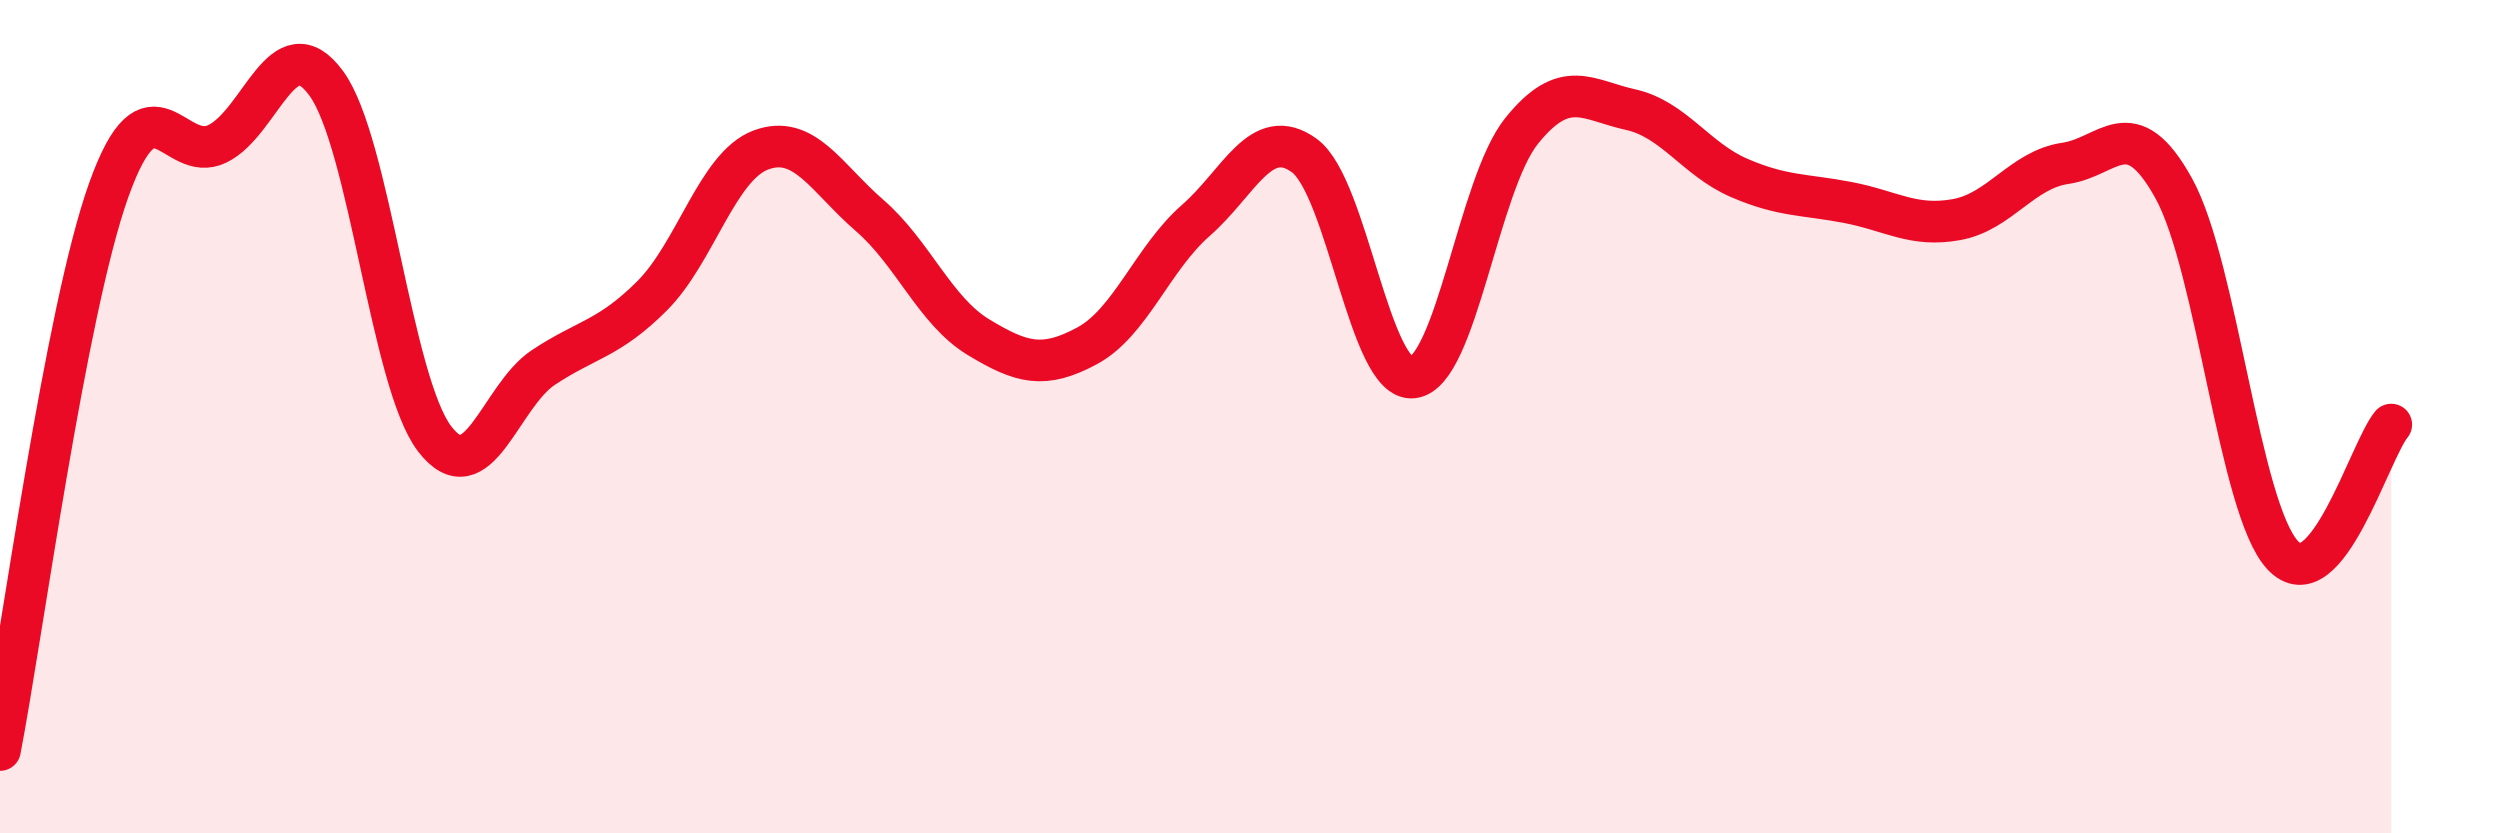 
    <svg width="60" height="20" viewBox="0 0 60 20" xmlns="http://www.w3.org/2000/svg">
      <path
        d="M 0,18 C 0.52,15.31 1.57,7.47 2.61,4.56 C 3.65,1.65 4.18,3.96 5.22,3.45 C 6.26,2.94 6.79,0.58 7.83,2 C 8.87,3.42 9.39,9.17 10.43,10.53 C 11.47,11.89 12,9.51 13.04,8.82 C 14.08,8.13 14.61,8.14 15.65,7.1 C 16.69,6.06 17.22,3.99 18.26,3.6 C 19.3,3.21 19.83,4.27 20.87,5.17 C 21.91,6.07 22.44,7.46 23.48,8.09 C 24.52,8.72 25.05,8.86 26.09,8.3 C 27.13,7.74 27.66,6.2 28.7,5.29 C 29.74,4.38 30.26,2.98 31.3,3.73 C 32.34,4.48 32.87,9.18 33.91,9.06 C 34.95,8.94 35.48,4.43 36.52,3.14 C 37.56,1.85 38.09,2.4 39.13,2.63 C 40.17,2.86 40.7,3.82 41.74,4.27 C 42.78,4.72 43.31,4.66 44.35,4.86 C 45.39,5.06 45.92,5.46 46.96,5.27 C 48,5.08 48.53,4.07 49.57,3.92 C 50.61,3.77 51.13,2.64 52.17,4.52 C 53.21,6.4 53.74,12.19 54.78,13.32 C 55.82,14.45 56.87,10.82 57.39,10.19L57.39 20L0 20Z"
        fill="#EB0A25"
        opacity="0.1"
        stroke-linecap="round"
        stroke-linejoin="round"
      />
      <path
        d="M 0,18 C 0.52,15.31 1.57,7.47 2.61,4.56 C 3.65,1.65 4.18,3.96 5.22,3.45 C 6.26,2.94 6.79,0.58 7.83,2 C 8.87,3.42 9.39,9.17 10.43,10.53 C 11.47,11.89 12,9.51 13.04,8.82 C 14.08,8.13 14.61,8.14 15.65,7.1 C 16.69,6.06 17.22,3.99 18.26,3.6 C 19.3,3.21 19.83,4.27 20.87,5.17 C 21.91,6.07 22.44,7.46 23.48,8.09 C 24.52,8.72 25.05,8.86 26.09,8.3 C 27.13,7.74 27.66,6.2 28.7,5.29 C 29.74,4.38 30.26,2.98 31.3,3.73 C 32.34,4.48 32.87,9.18 33.91,9.06 C 34.95,8.94 35.48,4.43 36.52,3.14 C 37.56,1.85 38.09,2.4 39.13,2.63 C 40.17,2.86 40.7,3.82 41.74,4.27 C 42.78,4.72 43.31,4.66 44.35,4.86 C 45.39,5.06 45.92,5.46 46.96,5.27 C 48,5.08 48.53,4.07 49.57,3.92 C 50.61,3.77 51.13,2.64 52.17,4.52 C 53.21,6.4 53.74,12.19 54.78,13.32 C 55.82,14.45 56.87,10.82 57.39,10.19"
        stroke="#EB0A25"
        stroke-width="1"
        fill="none"
        stroke-linecap="round"
        stroke-linejoin="round"
      />
    </svg>
  